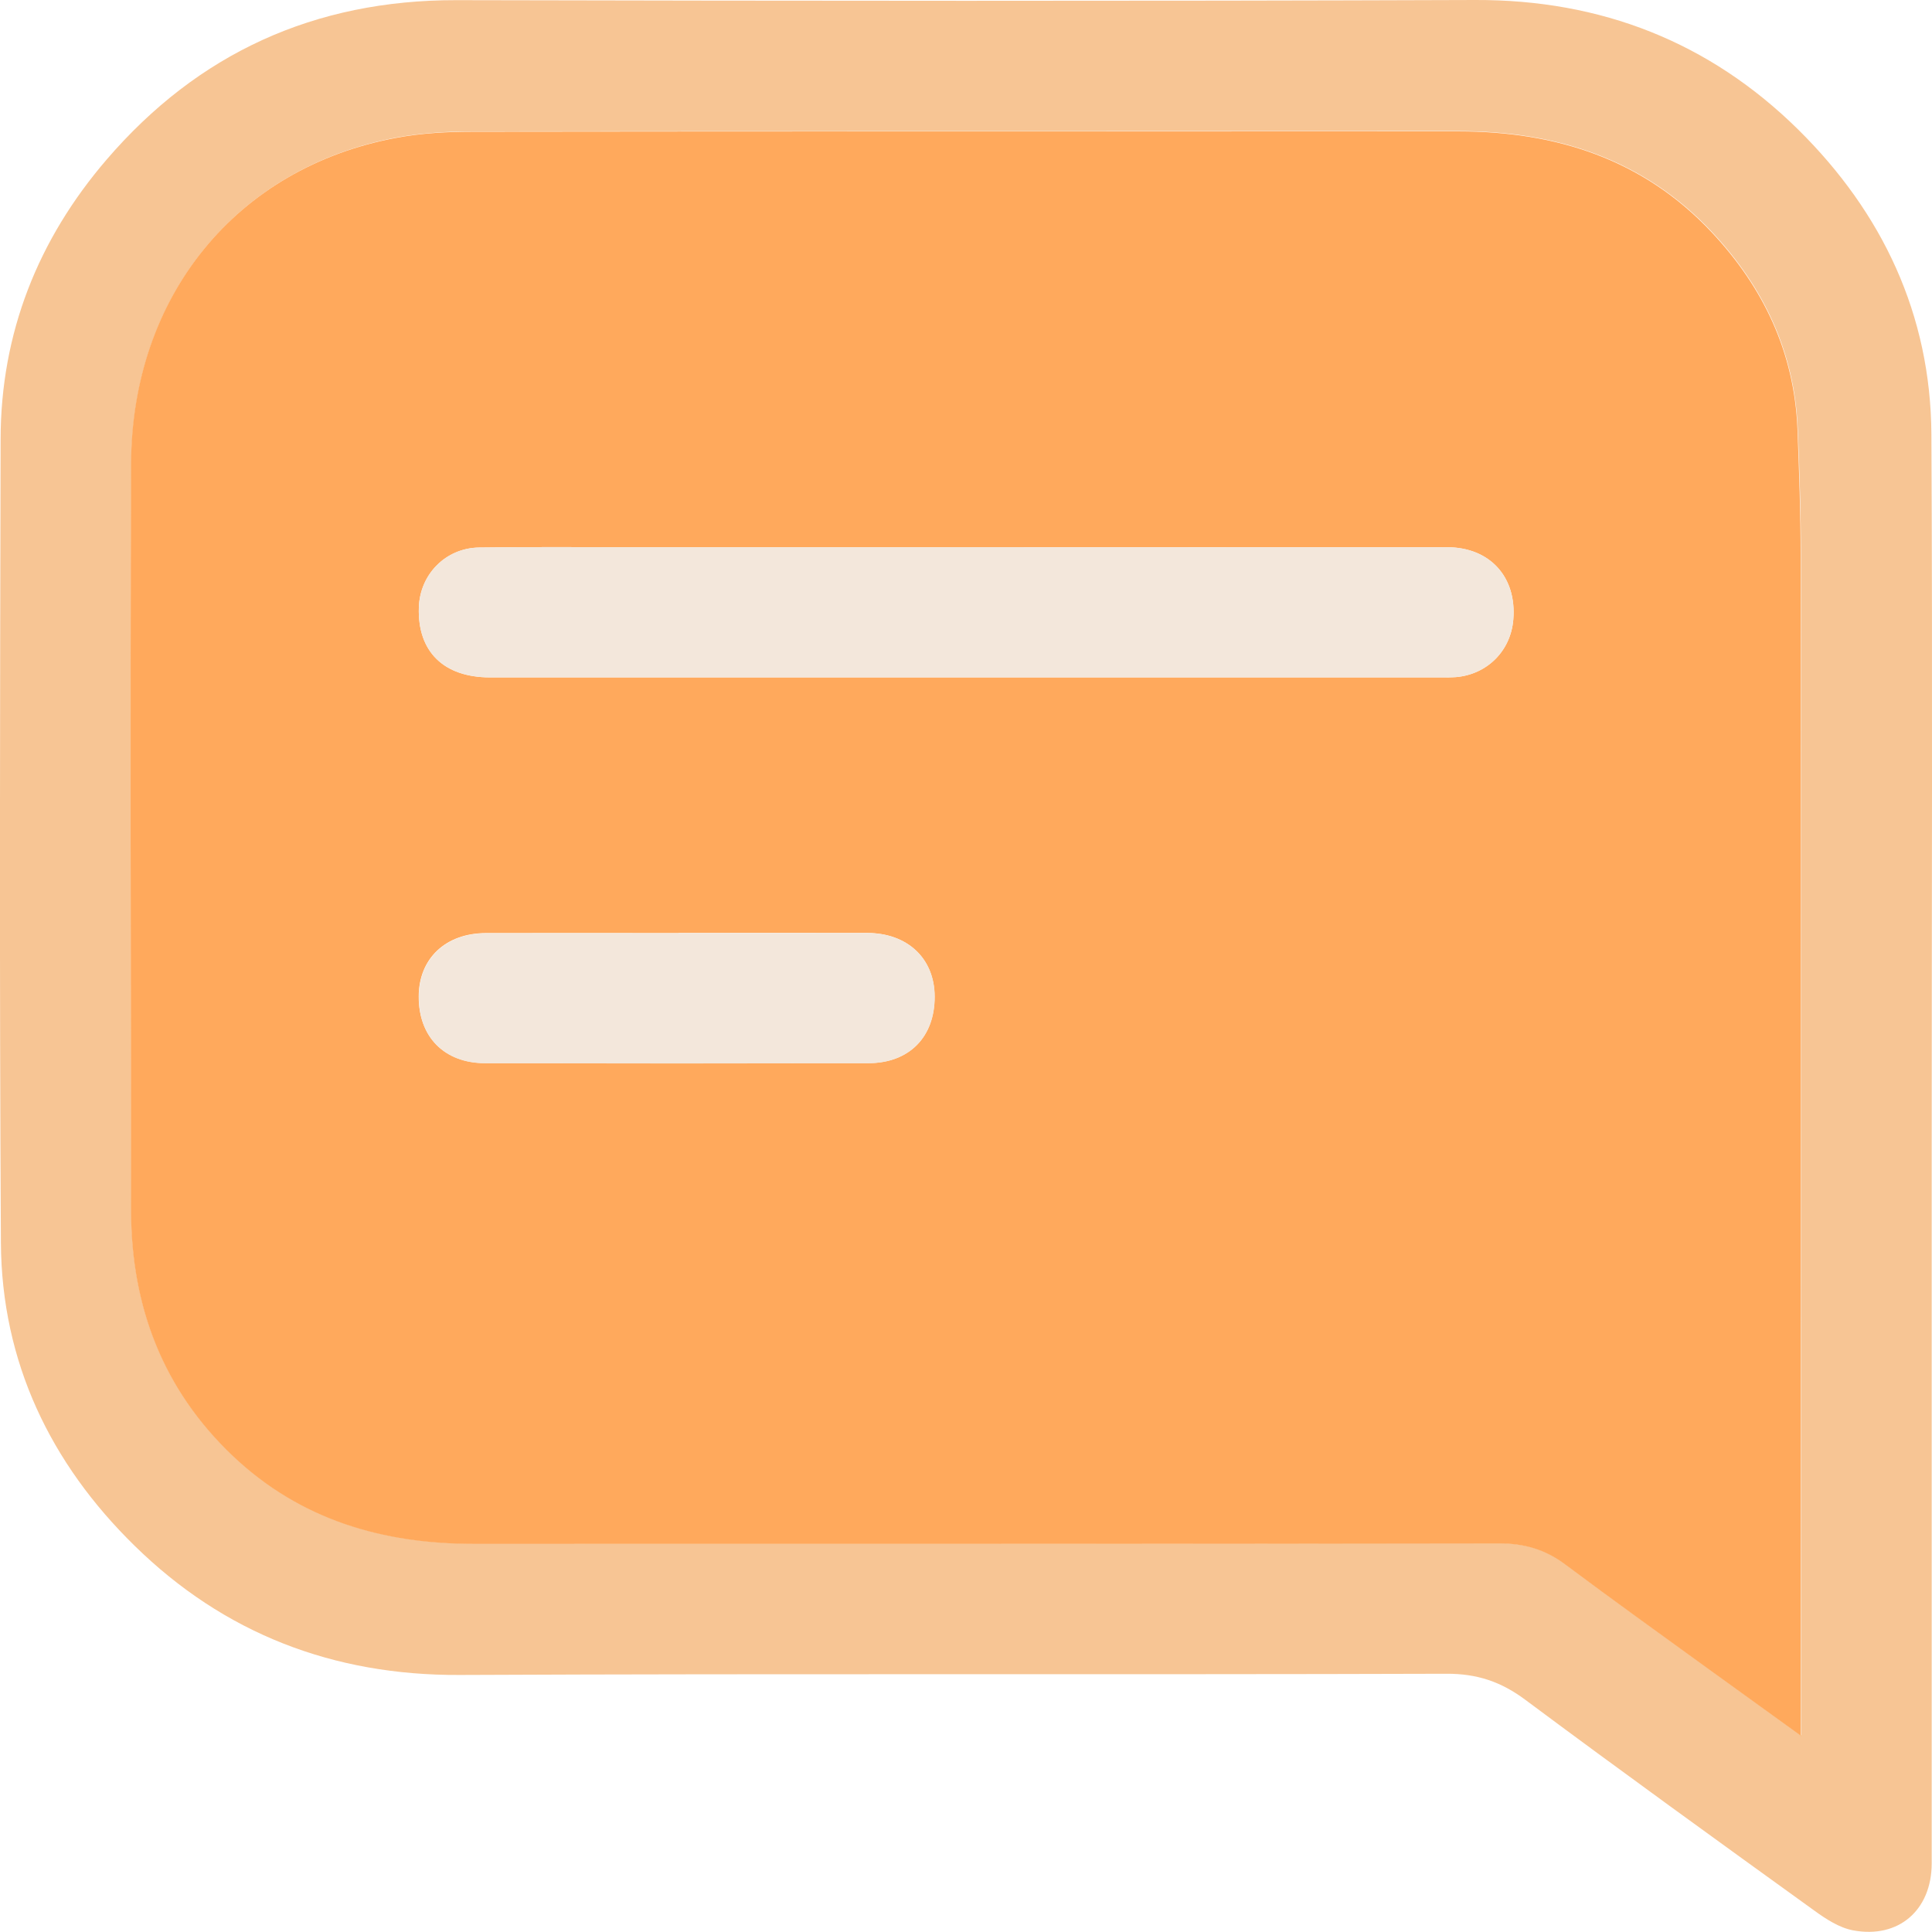 <svg xmlns="http://www.w3.org/2000/svg" id="Layer_1" viewBox="0 0 128.23 128.23"><path d="m128.21,75.79c0,15.96,0,31.92,0,47.88,0,3.1-2.19,5.02-5.22,4.45-.91-.17-1.8-.75-2.57-1.31-6.42-4.63-12.83-9.26-19.18-13.99-1.61-1.2-3.2-1.74-5.24-1.73-21.83.07-43.66-.02-65.49.08-8.41.04-15.65-2.76-21.58-8.58C3.36,97.14.11,90.41.06,82.5-.04,64.72,0,46.93.04,29.15c.01-7.05,2.48-13.25,7.03-18.55C13.15,3.52,20.89,0,30.28.01,52.82.06,75.37.08,97.91,0c8.36-.03,15.56,2.8,21.44,8.6,5.58,5.51,8.8,12.28,8.84,20.25.08,15.65.02,31.3.02,46.95h0Zm-8.68,39.42v-1.97c0-25.47,0-50.94,0-76.41,0-2.8-.09-5.59-.21-8.39-.21-5.07-2.26-9.38-5.68-13.03-4.54-4.84-10.31-6.71-16.82-6.71-21.78.01-43.56,0-65.34.02-1.73,0-3.48.1-5.17.41-10.58,1.98-17.54,10.49-17.59,21.63-.06,16.53-.03,33.07,0,49.6,0,6.33,2.1,11.85,6.76,16.26,4.48,4.24,9.94,5.83,15.99,5.83,22.67,0,45.34,0,68.01-.03,1.69,0,3.1.4,4.45,1.41,3.09,2.32,6.24,4.57,9.37,6.84,2,1.45,4.01,2.89,6.26,4.52Z" style="fill:#f7c594; stroke-width:0px;"></path><path d="m119.54,115.21c-2.26-1.63-4.26-3.07-6.26-4.52-3.13-2.27-6.27-4.52-9.37-6.84-1.34-1.01-2.76-1.42-4.45-1.41-22.67.04-45.34.02-68.01.03-6.05,0-11.51-1.59-15.99-5.83-4.65-4.41-6.75-9.93-6.76-16.26-.02-16.53-.06-33.07,0-49.6.04-11.14,7.01-19.66,17.59-21.63,1.69-.32,3.45-.41,5.17-.41,21.78-.03,43.56-.01,65.34-.02,6.51,0,12.28,1.86,16.82,6.71,3.42,3.65,5.47,7.96,5.68,13.03.11,2.79.21,5.59.21,8.39.02,25.47,0,50.94,0,76.41v1.97Zm-55.34-78.89c-7.38,0-14.75,0-22.13,0-3.42,0-6.84-.03-10.26.02-2.23.03-3.94,1.78-4.01,3.98-.09,2.92,1.64,4.64,4.73,4.64,21.06,0,42.12,0,63.18,0,.31,0,.62,0,.93-.02,2.07-.18,3.63-1.74,3.8-3.81.24-2.82-1.54-4.8-4.39-4.81-10.62-.01-21.24,0-31.86,0Zm-19.15,25.61c-4.26,0-8.52-.01-12.79,0-2.69,0-4.46,1.69-4.47,4.2-.01,2.67,1.68,4.42,4.4,4.43,8.48.02,16.96.02,25.44,0,2.73,0,4.42-1.75,4.4-4.43-.01-2.51-1.79-4.2-4.47-4.21-4.17-.01-8.35,0-12.52,0Z" style="fill:#ffa95c; stroke-width:0px;"></path><path d="m64.19,36.32c10.62,0,21.24,0,31.86,0,2.85,0,4.63,1.99,4.39,4.81-.17,2.06-1.73,3.63-3.8,3.81-.31.03-.62.02-.93.02-21.06,0-42.12,0-63.18,0-3.09,0-4.83-1.72-4.73-4.64.07-2.2,1.78-3.96,4.01-3.98,3.42-.05,6.84-.02,10.26-.02,7.38,0,14.75,0,22.13,0Z" style="fill:#f3e7db; stroke-width:0px;"></path><path d="m45.05,61.93c4.17,0,8.35-.01,12.52,0,2.68,0,4.46,1.7,4.47,4.21.01,2.67-1.68,4.42-4.4,4.43-8.48.02-16.96.02-25.44,0-2.72,0-4.42-1.76-4.4-4.43.01-2.51,1.78-4.19,4.47-4.2,4.26-.01,8.52,0,12.79,0Z" style="fill:#f3e7db; stroke-width:0px;"></path><polygon points="63.03 36.32 67.93 36.32 67.66 37.61 64.11 37.87 63.03 36.32" style="fill:#f3e7db; stroke-width:0px;"></polygon></svg>